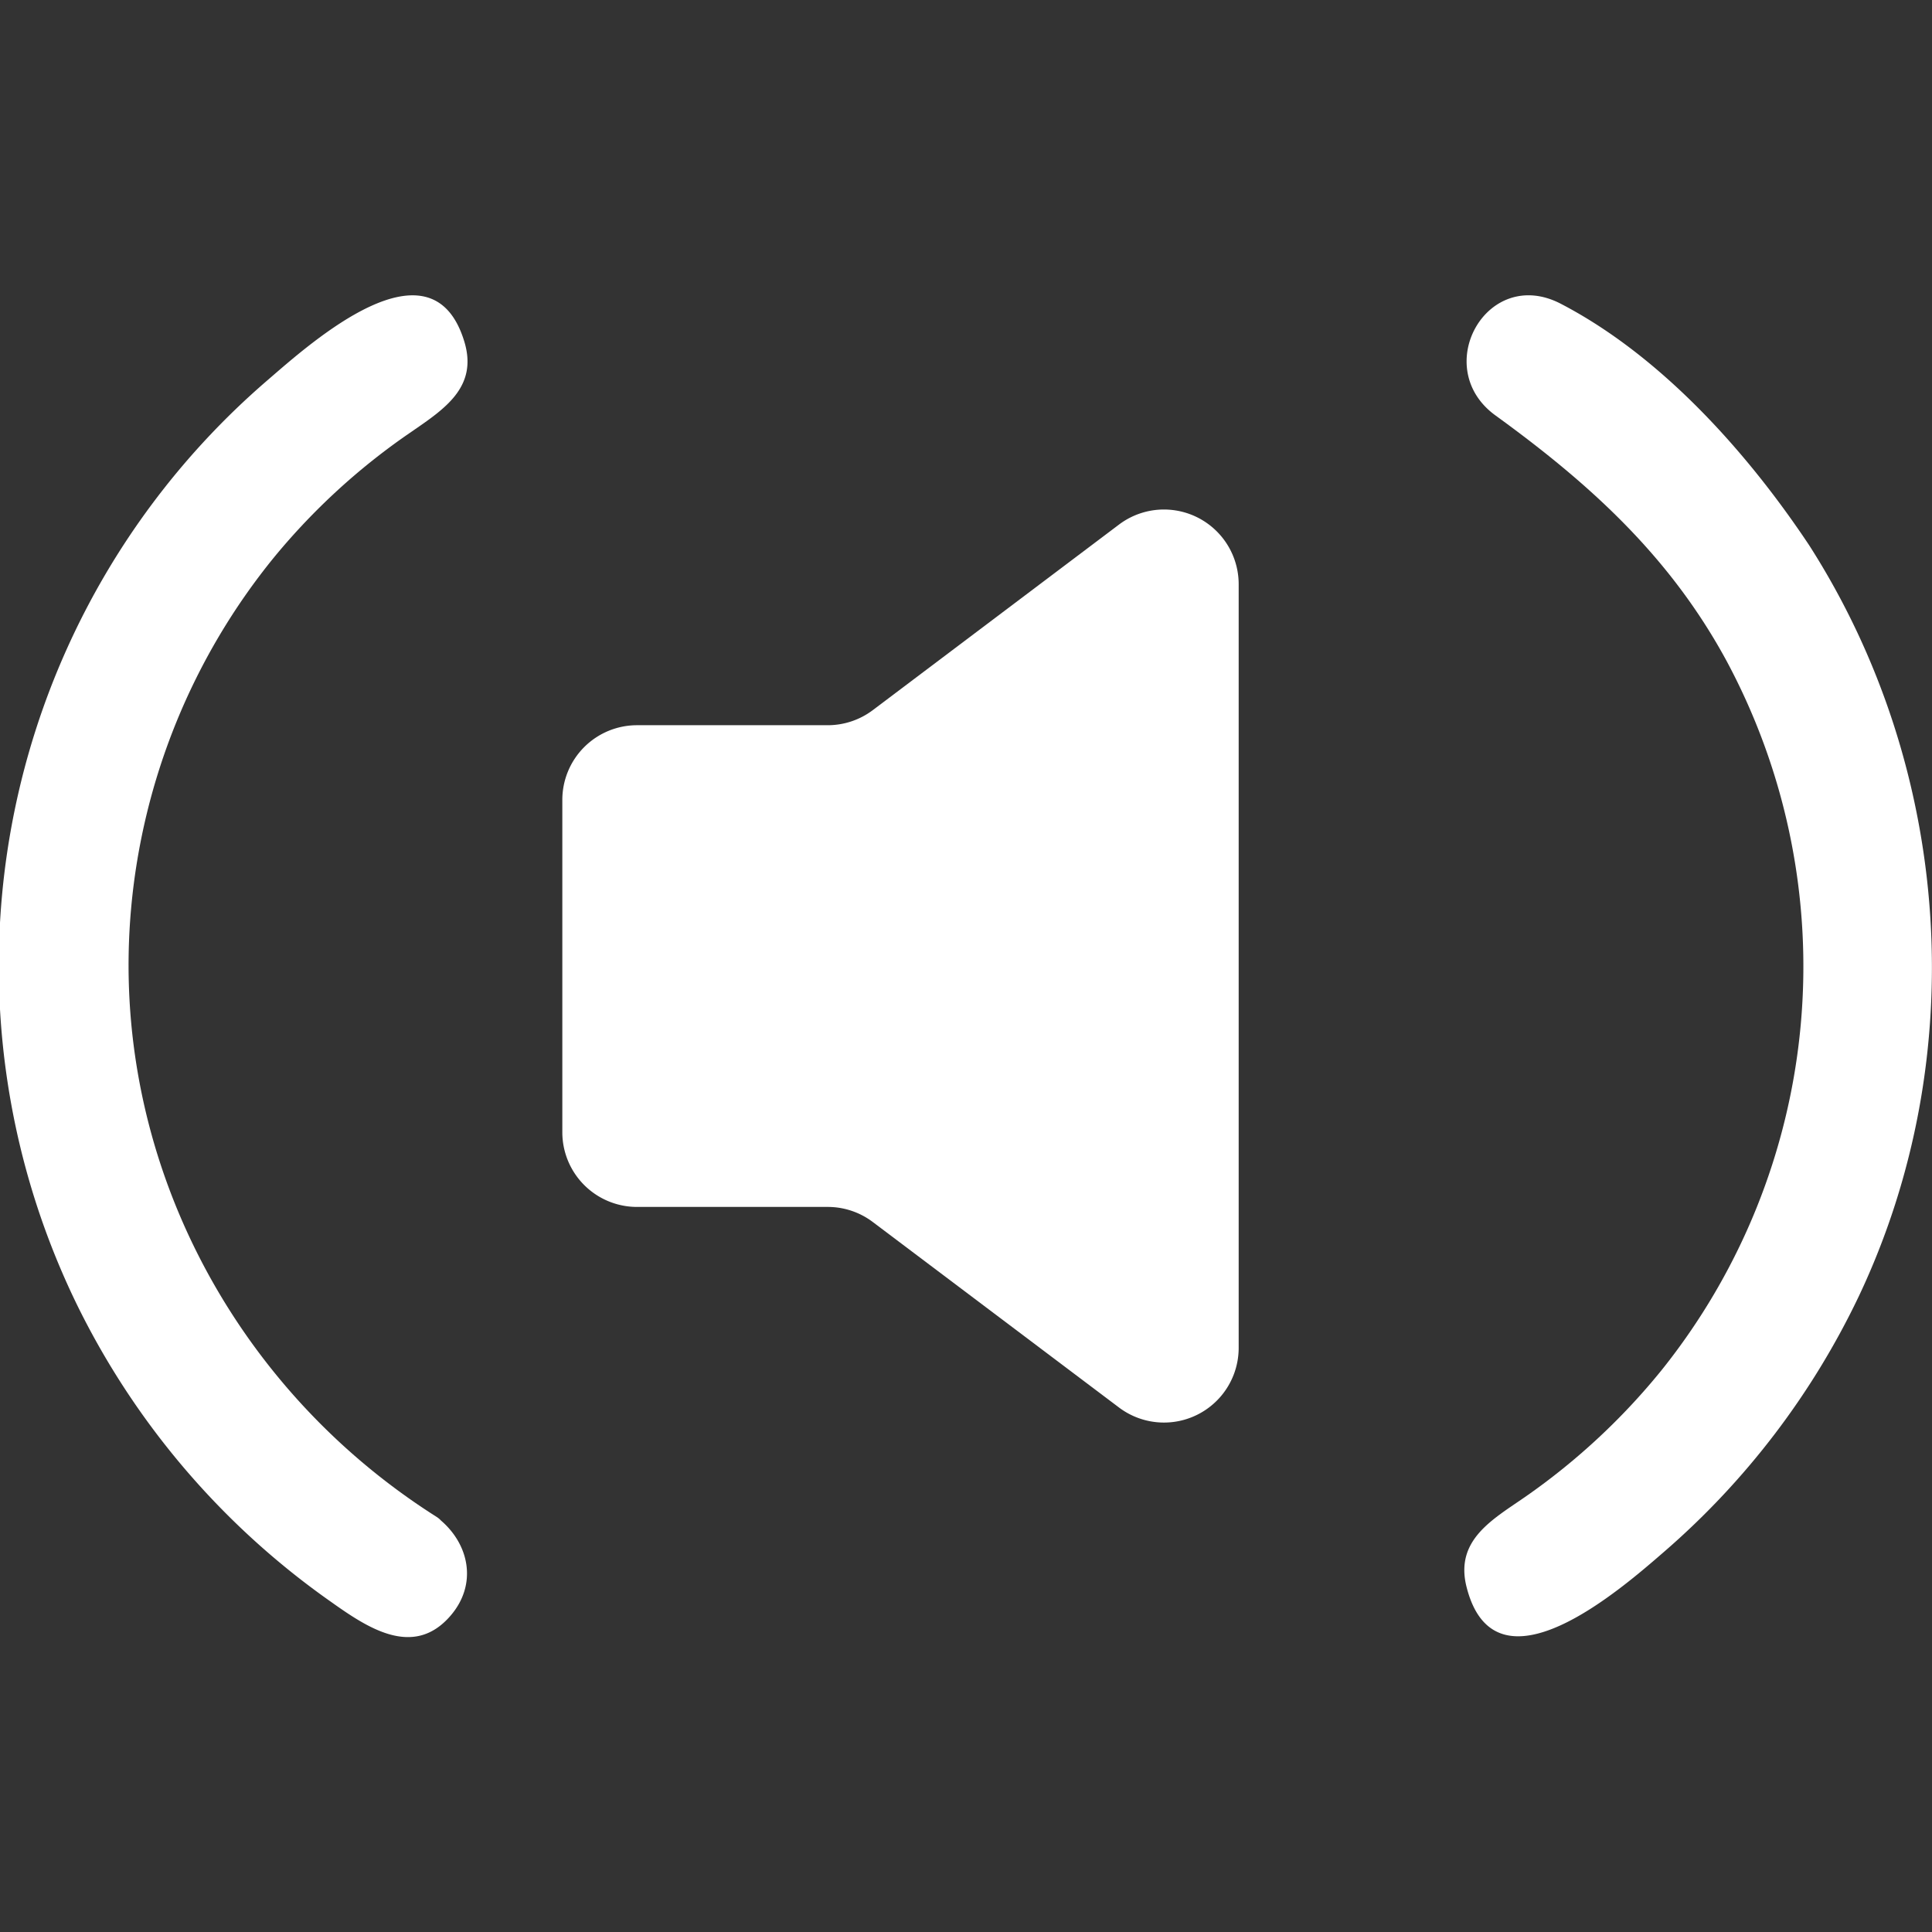 <svg xmlns="http://www.w3.org/2000/svg" viewBox="0 0 255 255"><rect x="0" y="0" width="255" height="255" fill="#333333" stroke="none"/><defs><style>.cls-1{fill:none;}.cls-2{fill:#fff;}</style></defs><g id="Layer_2" data-name="Layer 2"><g id="Layer_1-2" data-name="Layer 1"><rect class="cls-1" width="255" height="255"/><path class="cls-2" d="M147.69,69.24,115.21,93.72a9.9,9.9,0,0,1-5.93,2H84.08a9.86,9.86,0,0,0-9.86,9.87v43.84a9.86,9.86,0,0,0,9.86,9.87h25.2a9.85,9.85,0,0,1,5.93,2l32.48,24.47a9.86,9.86,0,0,0,15.8-7.88V77.12A9.86,9.86,0,0,0,147.69,69.24Z"/><path class="cls-2" d="M36.22,73.5A86.66,86.66,0,0,1,54.29,57c4.34-3,8.82-5.88,7-11.9-4.31-14.23-20.26.15-26,5.1A102,102,0,0,0,10.26,172.41a103.64,103.64,0,0,0,33.41,39c4.79,3.4,10.88,7.53,15.78,1.86,3.55-4.1,2.53-9.34-1.26-12.59a2.8,2.8,0,0,0-.58-.48c-27.15-17.2-43.18-48-40.31-80.24A85.51,85.51,0,0,1,36.22,73.5Z"/><path class="cls-2" d="M238.81,72C230.68,59.77,219.3,47,206,40.09c-9.77-5.07-17.28,8.46-8.62,14.74,12.5,9.06,23.05,18.63,30.52,32.43a85.24,85.24,0,0,1-8.62,93.62,87.27,87.27,0,0,1-17.93,16.66c-4.32,3-9.34,5.7-7.79,11.89,3.75,14.93,20.4.31,26.12-4.65a103.5,103.5,0,0,0,25.67-33.71C260.32,139.44,257.64,101.44,238.81,72Z"/></g></g></svg>